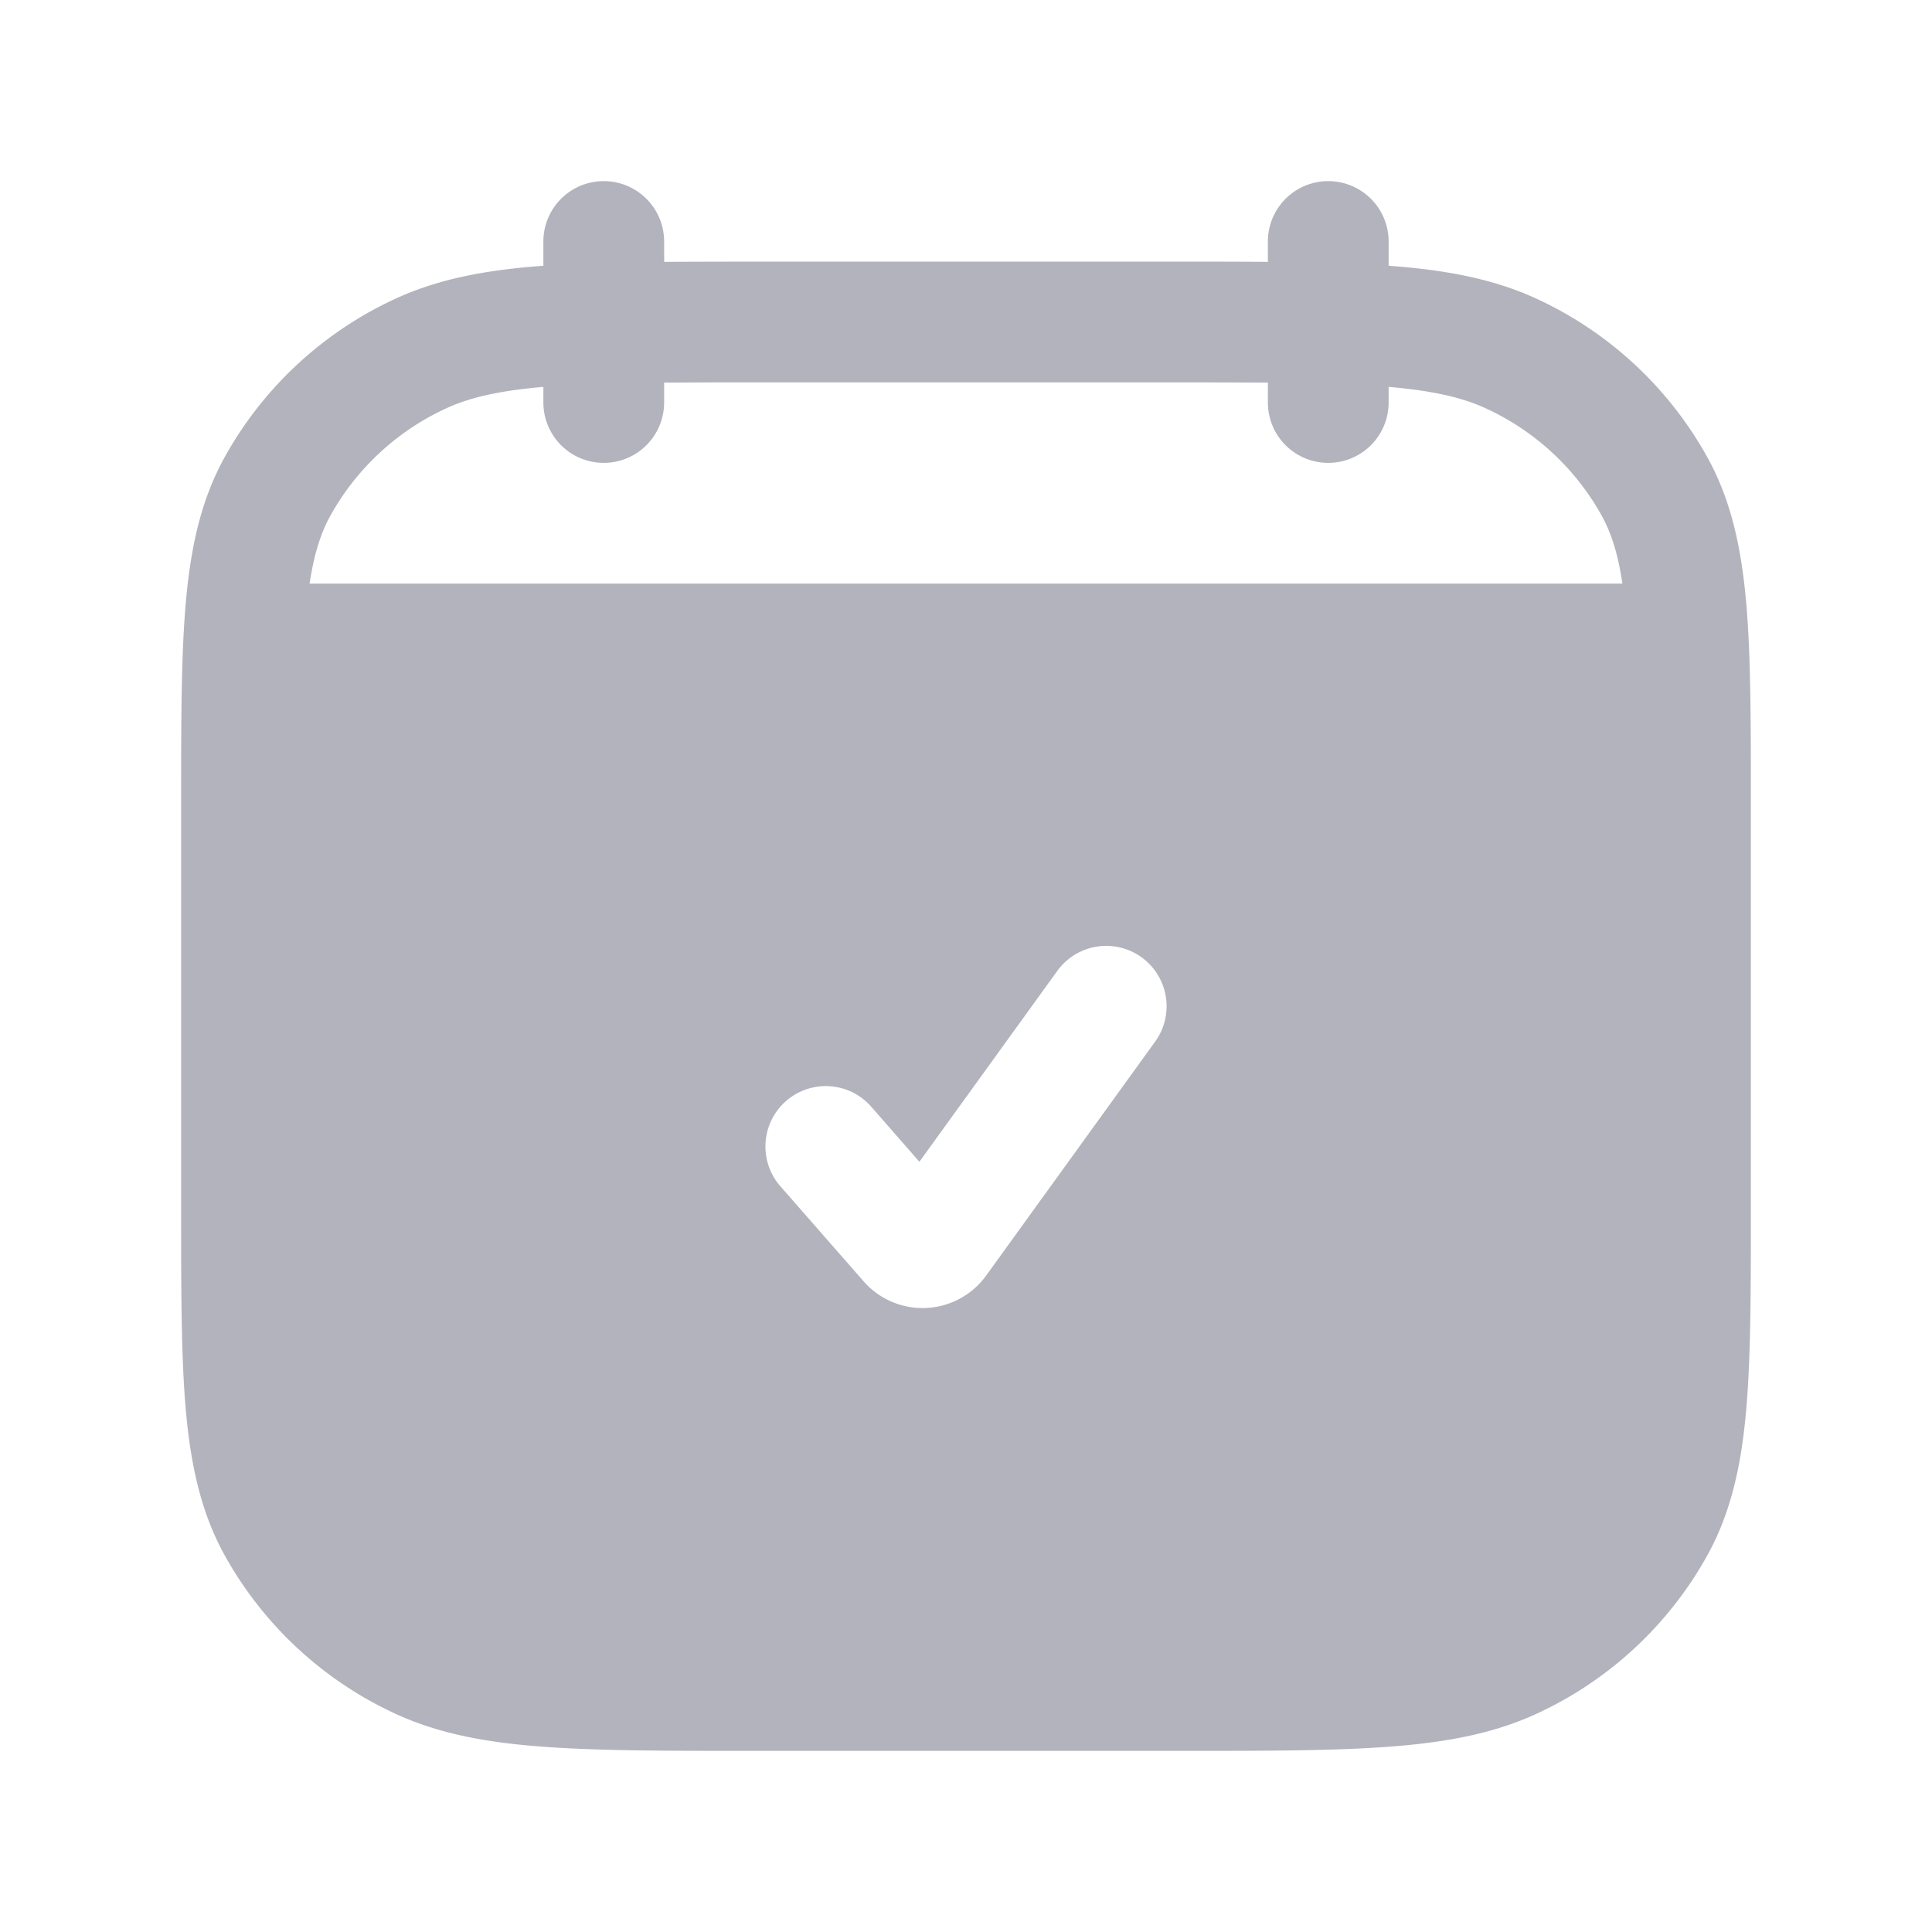 <svg width="24" height="24" fill="#B2B3BC" viewBox="0 0 24 24" xmlns="http://www.w3.org/2000/svg"><path d='M8.25 3a.75.75 0 0 0-1.5 0v.301l-.035.003c-.71.054-1.309.169-1.856.432a4.65 4.65 0 0 0-2.083 1.97c-.287.532-.41 1.113-.469 1.793-.057.662-.057 1.482-.057 2.51v4.981c0 1.029 0 1.85.057 2.511.06.68.182 1.261.469 1.792a4.65 4.65 0 0 0 2.083 1.971c.547.263 1.146.378 1.856.432.696.054 1.56.054 2.654.054h5.262c1.094 0 1.958 0 2.654-.054.71-.055 1.309-.169 1.856-.432a4.65 4.65 0 0 0 2.083-1.97c.287-.532.41-1.113.469-1.793.057-.662.057-1.482.057-2.51V10.01c0-1.029 0-1.85-.057-2.511-.06-.68-.182-1.261-.469-1.792a4.65 4.65 0 0 0-2.083-1.971c-.547-.263-1.146-.378-1.856-.432L17.25 3.3V3a.75.75 0 0 0-1.5 0v.253q-.515-.004-1.119-.003H9.37q-.604 0-1.119.003zM5.51 5.088c.294-.142.663-.232 1.24-.282V5a.75.75 0 0 0 1.5 0v-.247A151 151 0 0 1 9.4 4.75h5.2q.639 0 1.15.003V5a.75.75 0 0 0 1.5 0v-.194c.577.05.946.14 1.24.282a3.15 3.15 0 0 1 1.414 1.33c.114.212.196.466.25.832H3.846c.055-.366.137-.62.251-.831A3.15 3.15 0 0 1 5.51 5.088m8.671 6.804a.75.75 0 0 1 .169 1.047l-2.1 2.907a.974.974 0 0 1-1.522.071l-1.034-1.181a.75.75 0 1 1 1.129-.988l.598.684 1.713-2.371a.75.75 0 0 1 1.047-.169'/></svg>